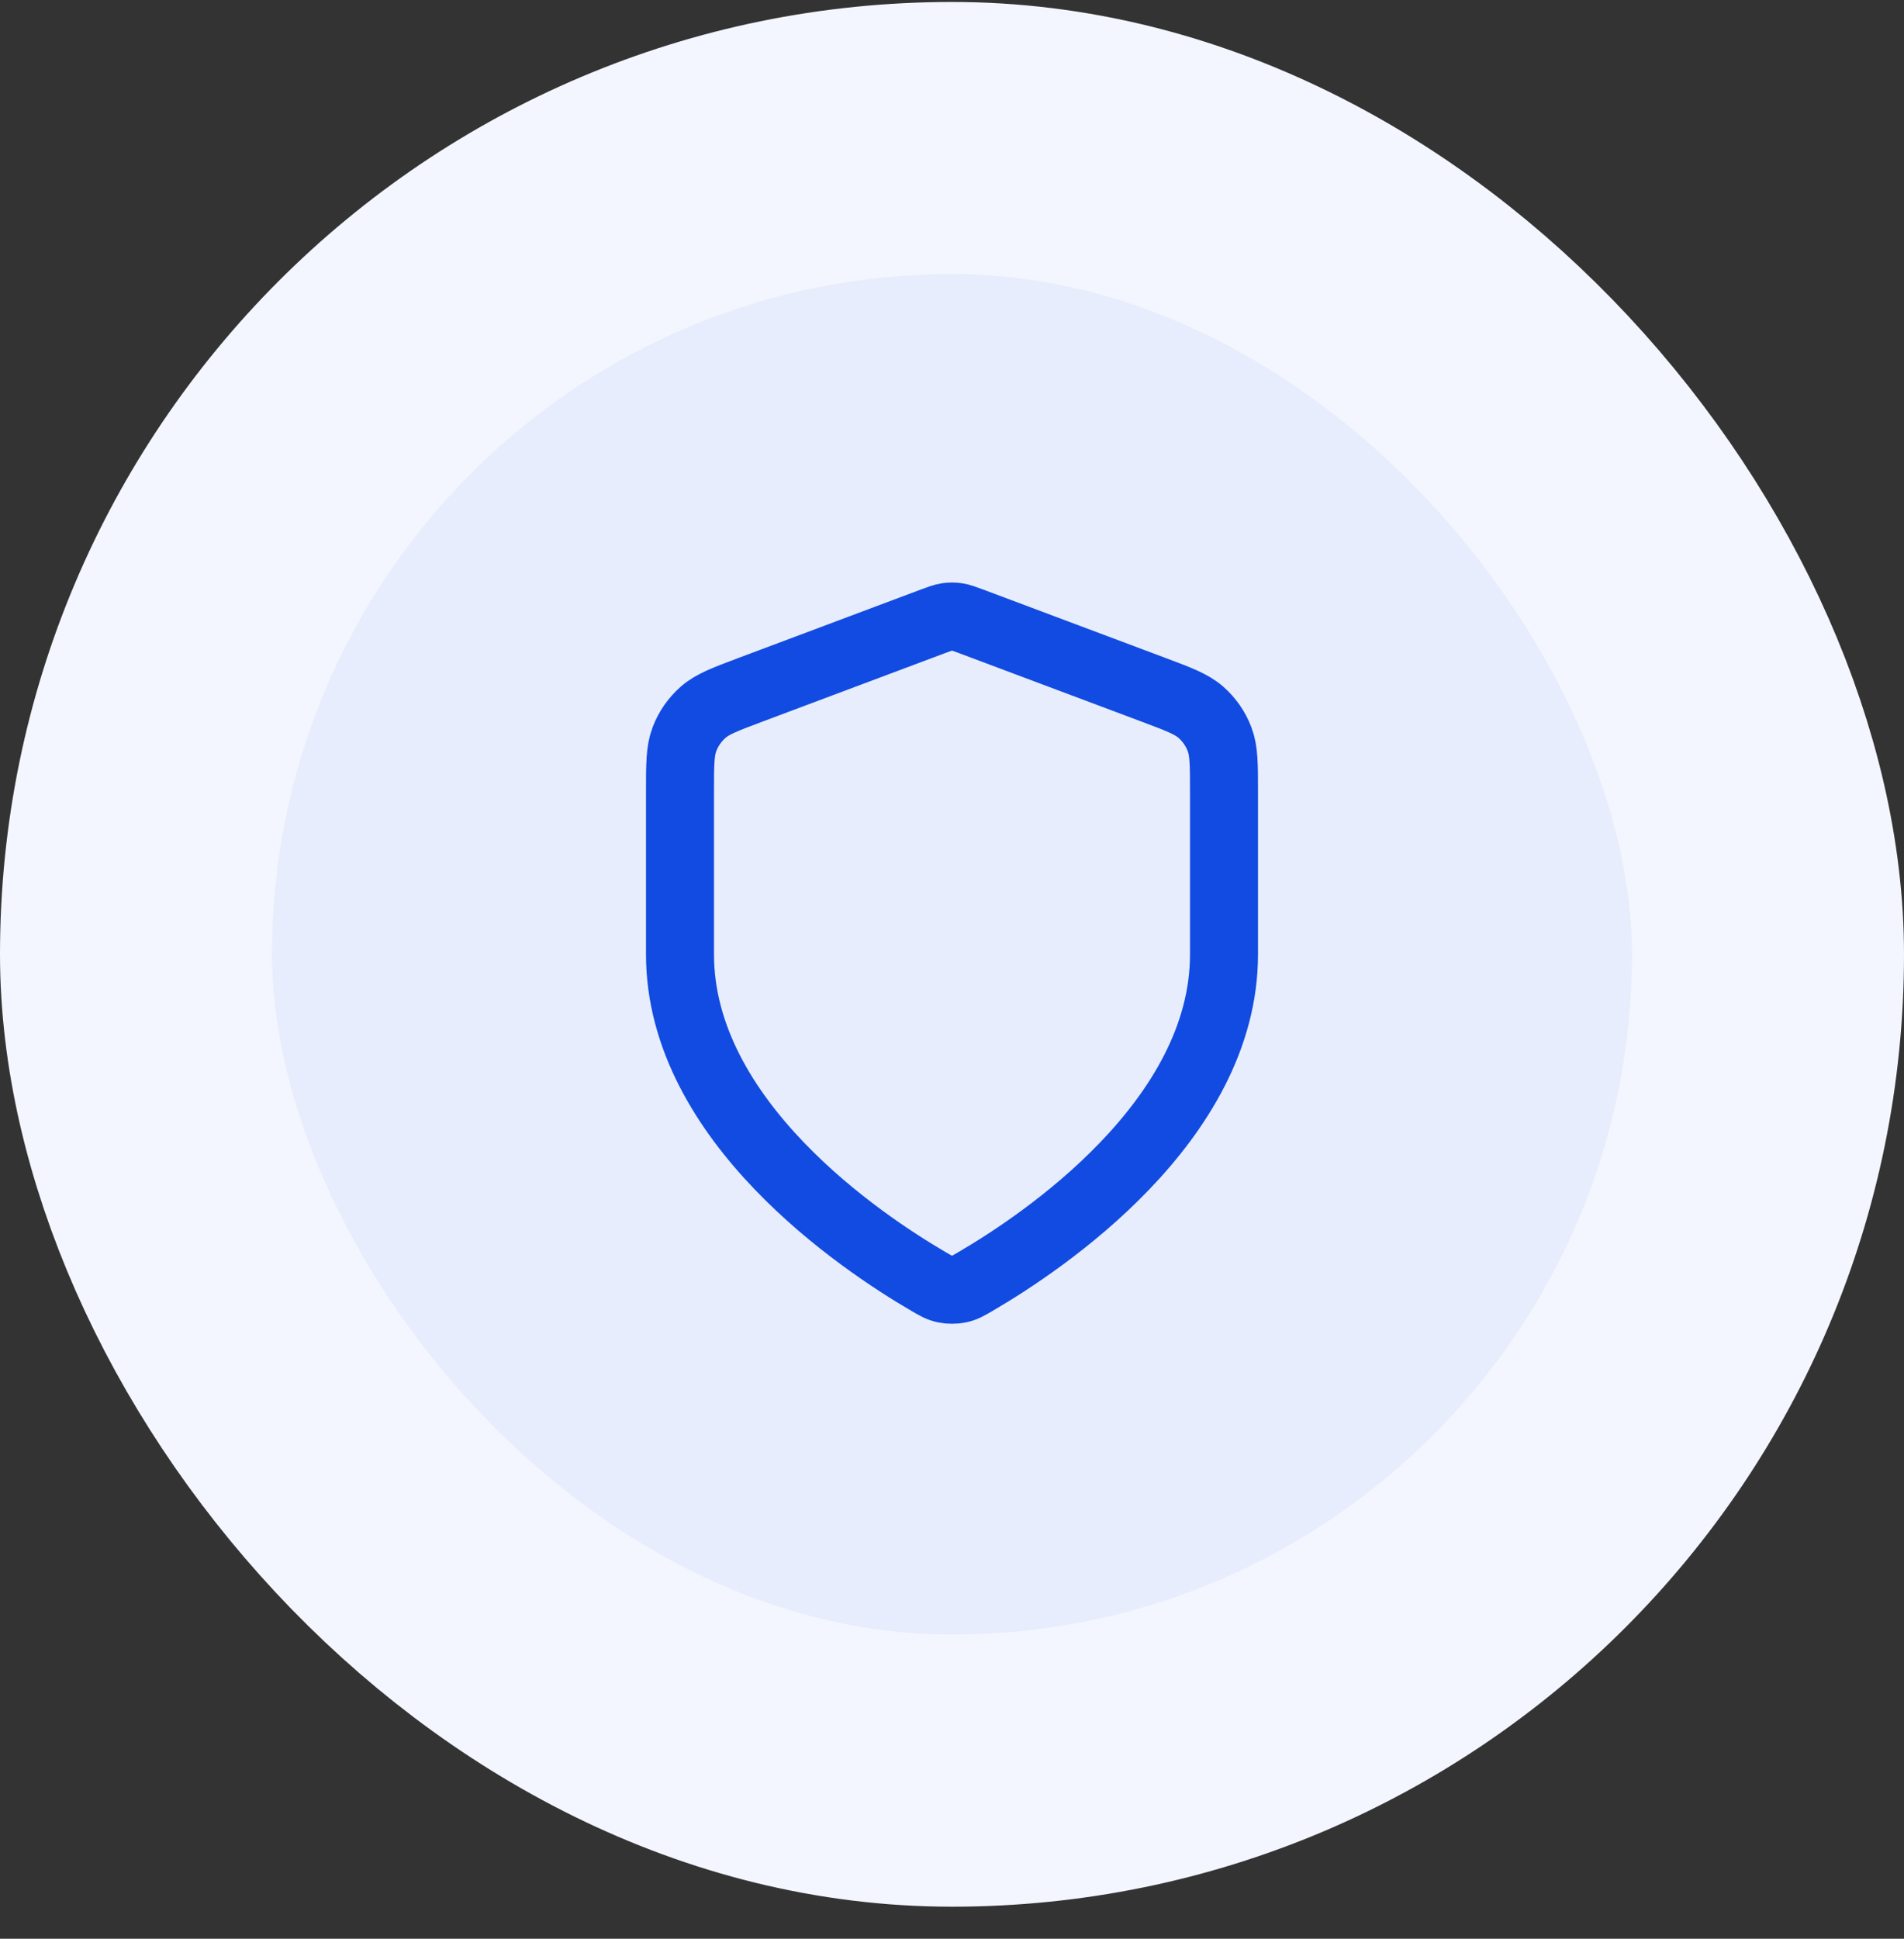 <svg width="56" height="57" viewBox="0 0 56 57" fill="none" xmlns="http://www.w3.org/2000/svg">
<rect x="0" y="0" width="56" height="57" fill="#333333" stroke="none"/>
<rect x="4" y="4.058" width="48" height="48" rx="24" fill="#E7EDFC"/>
<rect x="4" y="4.058" width="48" height="48" rx="24" stroke="#F3F6FE" stroke-width="8"/>
<path d="M27.302 37.673C27.523 37.802 27.634 37.867 27.79 37.9C27.912 37.926 28.088 37.926 28.21 37.9C28.366 37.867 28.477 37.802 28.698 37.673C30.646 36.536 36 32.966 36 28.058V23.276C36 22.476 36 22.076 35.869 21.733C35.754 21.429 35.566 21.158 35.322 20.943C35.047 20.7 34.672 20.56 33.924 20.279L28.562 18.268C28.354 18.191 28.25 18.152 28.143 18.136C28.048 18.122 27.952 18.122 27.857 18.136C27.75 18.152 27.646 18.191 27.438 18.268L22.076 20.279C21.328 20.56 20.953 20.7 20.678 20.943C20.434 21.158 20.246 21.429 20.131 21.733C20 22.076 20 22.476 20 23.276V28.058C20 32.966 25.354 36.536 27.302 37.673Z" stroke="#114BE1" stroke-width="2" stroke-linecap="round" stroke-linejoin="round"/>
</svg>
